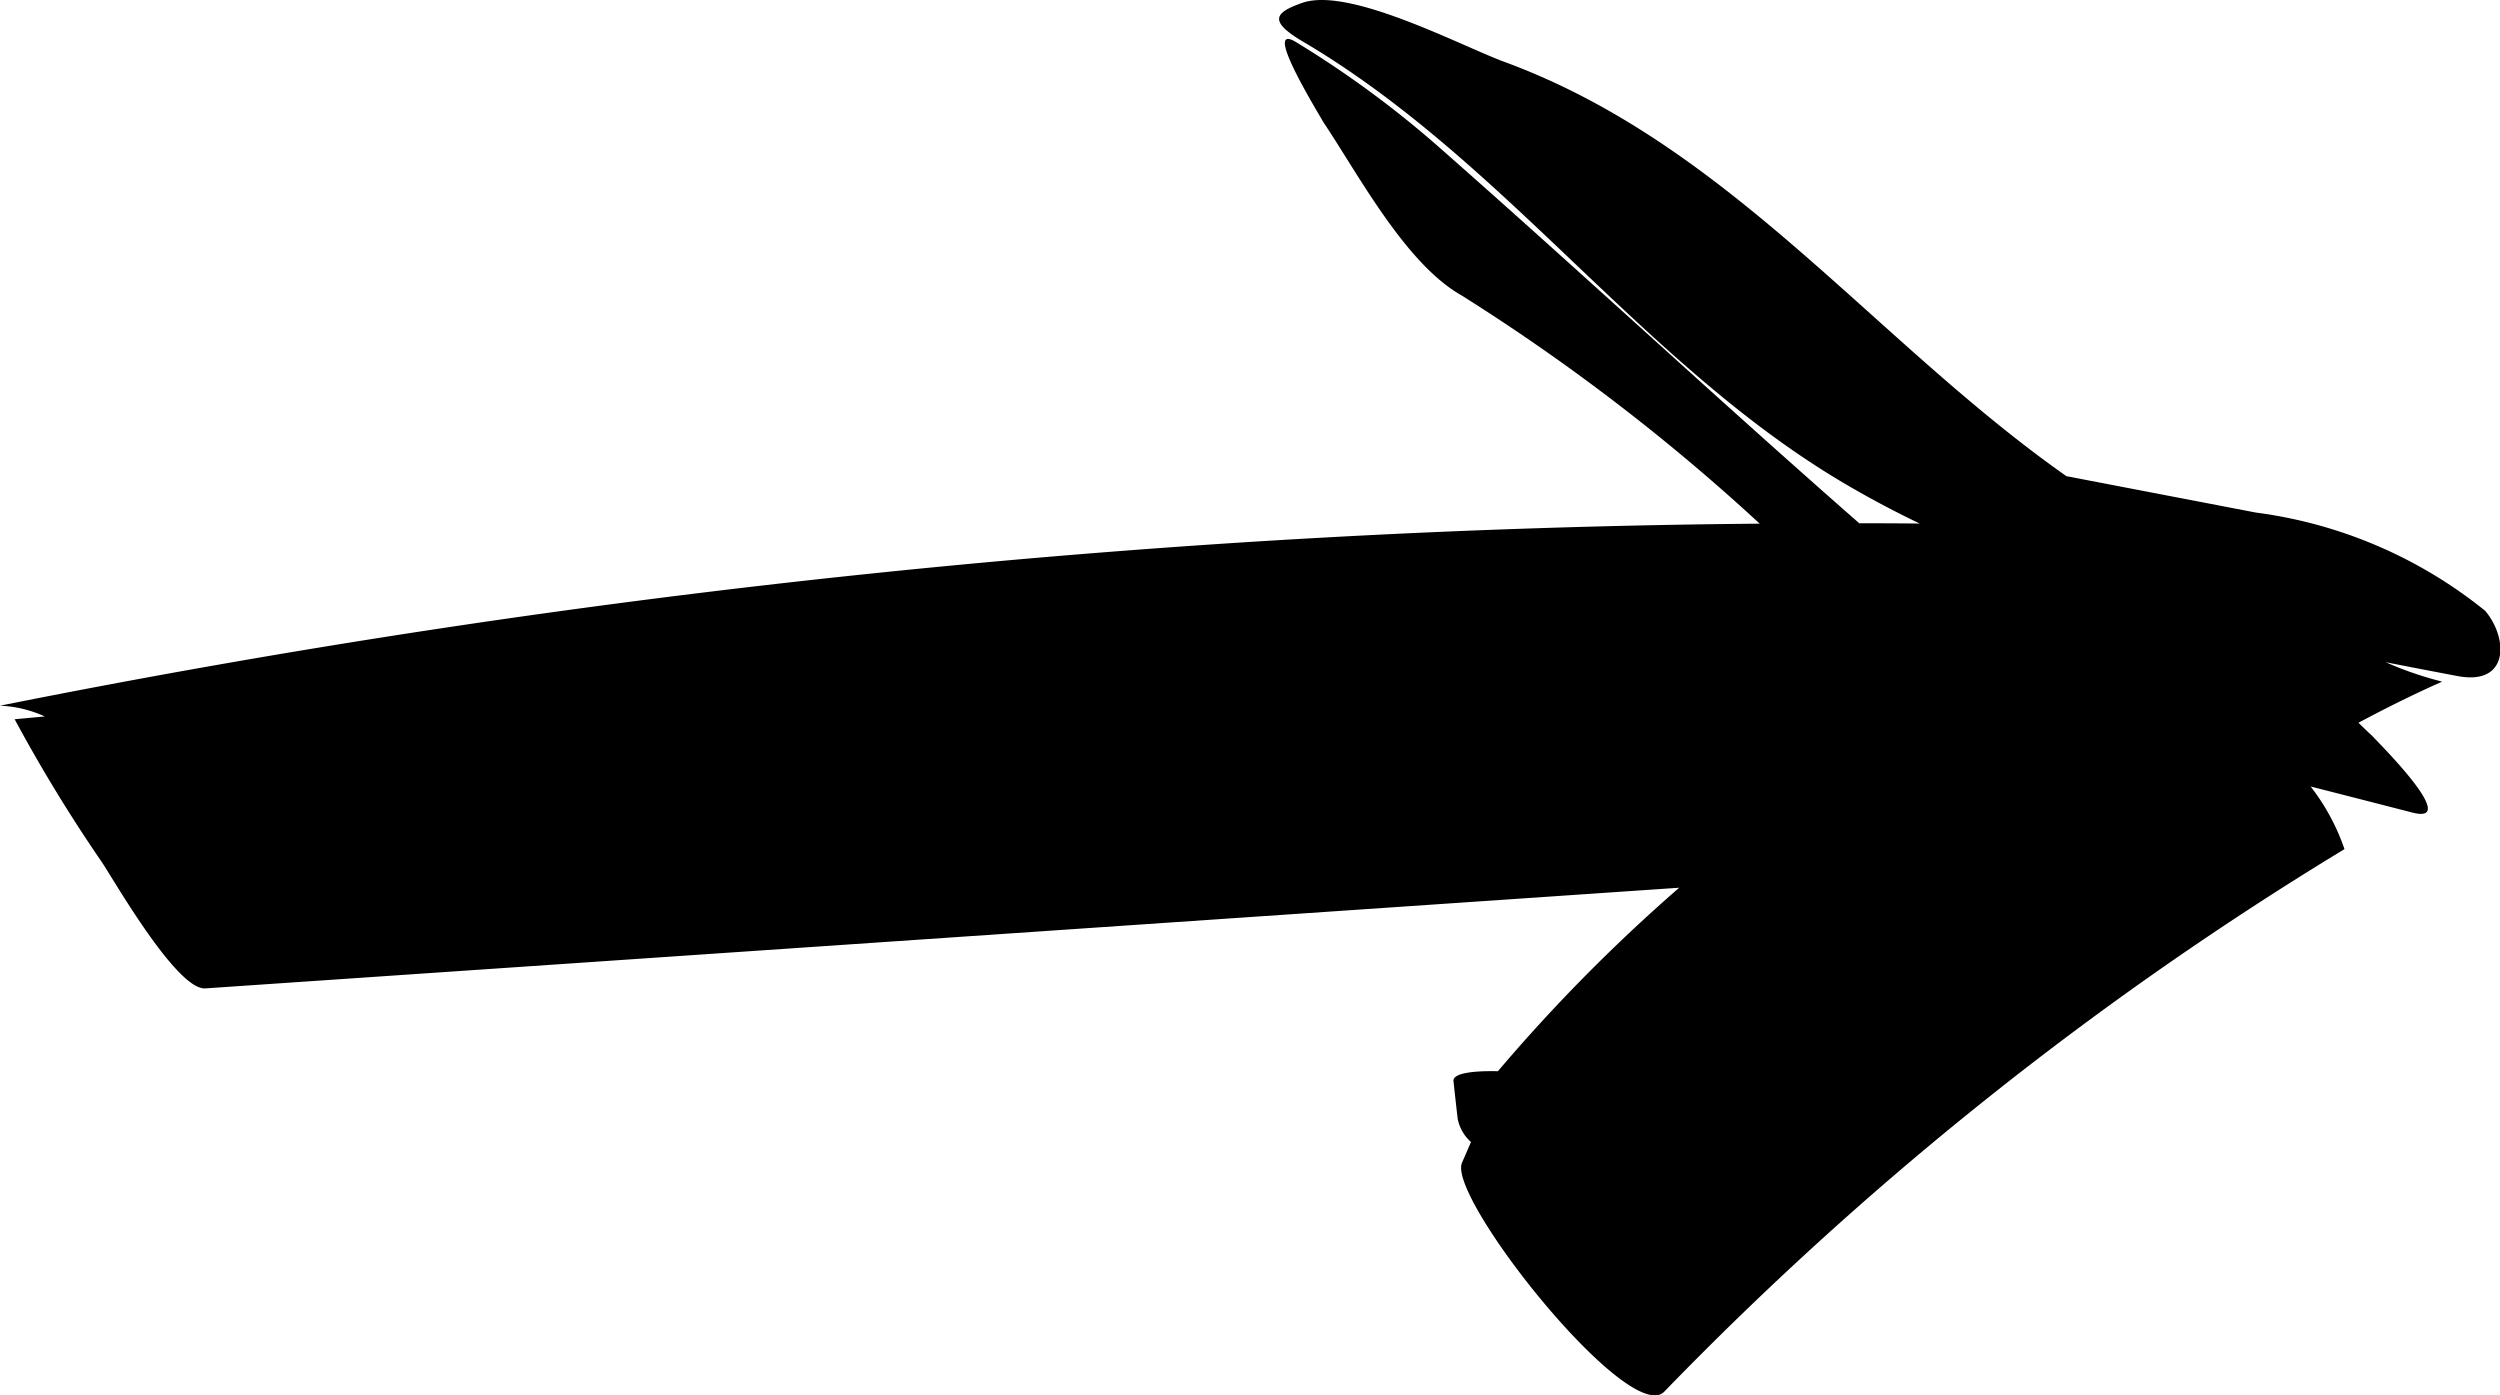 <svg xmlns="http://www.w3.org/2000/svg" width="43" height="24" viewBox="0 0 43 24">
  <g id="Icon_CTA_Arrow" data-name="Icon / CTA / Arrow" transform="translate(0 0)">
    <path id="Combined_Shape" data-name="Combined Shape" d="M25.146,20l.155-.357a.722.722,0,0,1-.229-.4c-.025-.216-.049-.433-.072-.648-.014-.127.293-.18.764-.17a29.332,29.332,0,0,1,3.118-3.156L3.537,17c-.5.049-1.636-1.966-1.8-2.193A26.67,26.67,0,0,1,.252,12.371l.518-.048A2.043,2.043,0,0,0,0,12.138,161.36,161.36,0,0,1,30.267,9.007a35.1,35.1,0,0,0-5.13-3.927c-.979-.554-1.793-2.12-2.4-3.016.1.153-.162-.265-.382-.681C22.122.94,21.941.5,22.311.736a17.488,17.488,0,0,1,2.458,1.811C27.192,4.679,29.552,6.874,31.979,9q.52,0,1.04.005-.681-.326-1.33-.71C28.242,6.249,25.878,2.757,22.4.709,21.8.353,21.94.211,22.4.049c.809-.283,2.737.744,3.475,1.015,3.877,1.425,6.358,4.8,9.667,7.126l3.259.626a7.906,7.906,0,0,1,3.944,1.69c.4.474.413,1.289-.471,1.123q-.616-.116-1.24-.239a6.066,6.066,0,0,0,.971.334c-.491.218-.969.456-1.439.707.1.1.194.188.278.266-.12-.11.27.266.578.641s.537.757.075.639c-.581-.149-1.167-.3-1.754-.449a3.711,3.711,0,0,1,.582,1.077,58.568,58.568,0,0,0-11.7,9.332.218.218,0,0,1-.163.063C27.595,24,24.907,20.557,25.146,20Z" transform="translate(0 0)"/>
  </g>
</svg>
